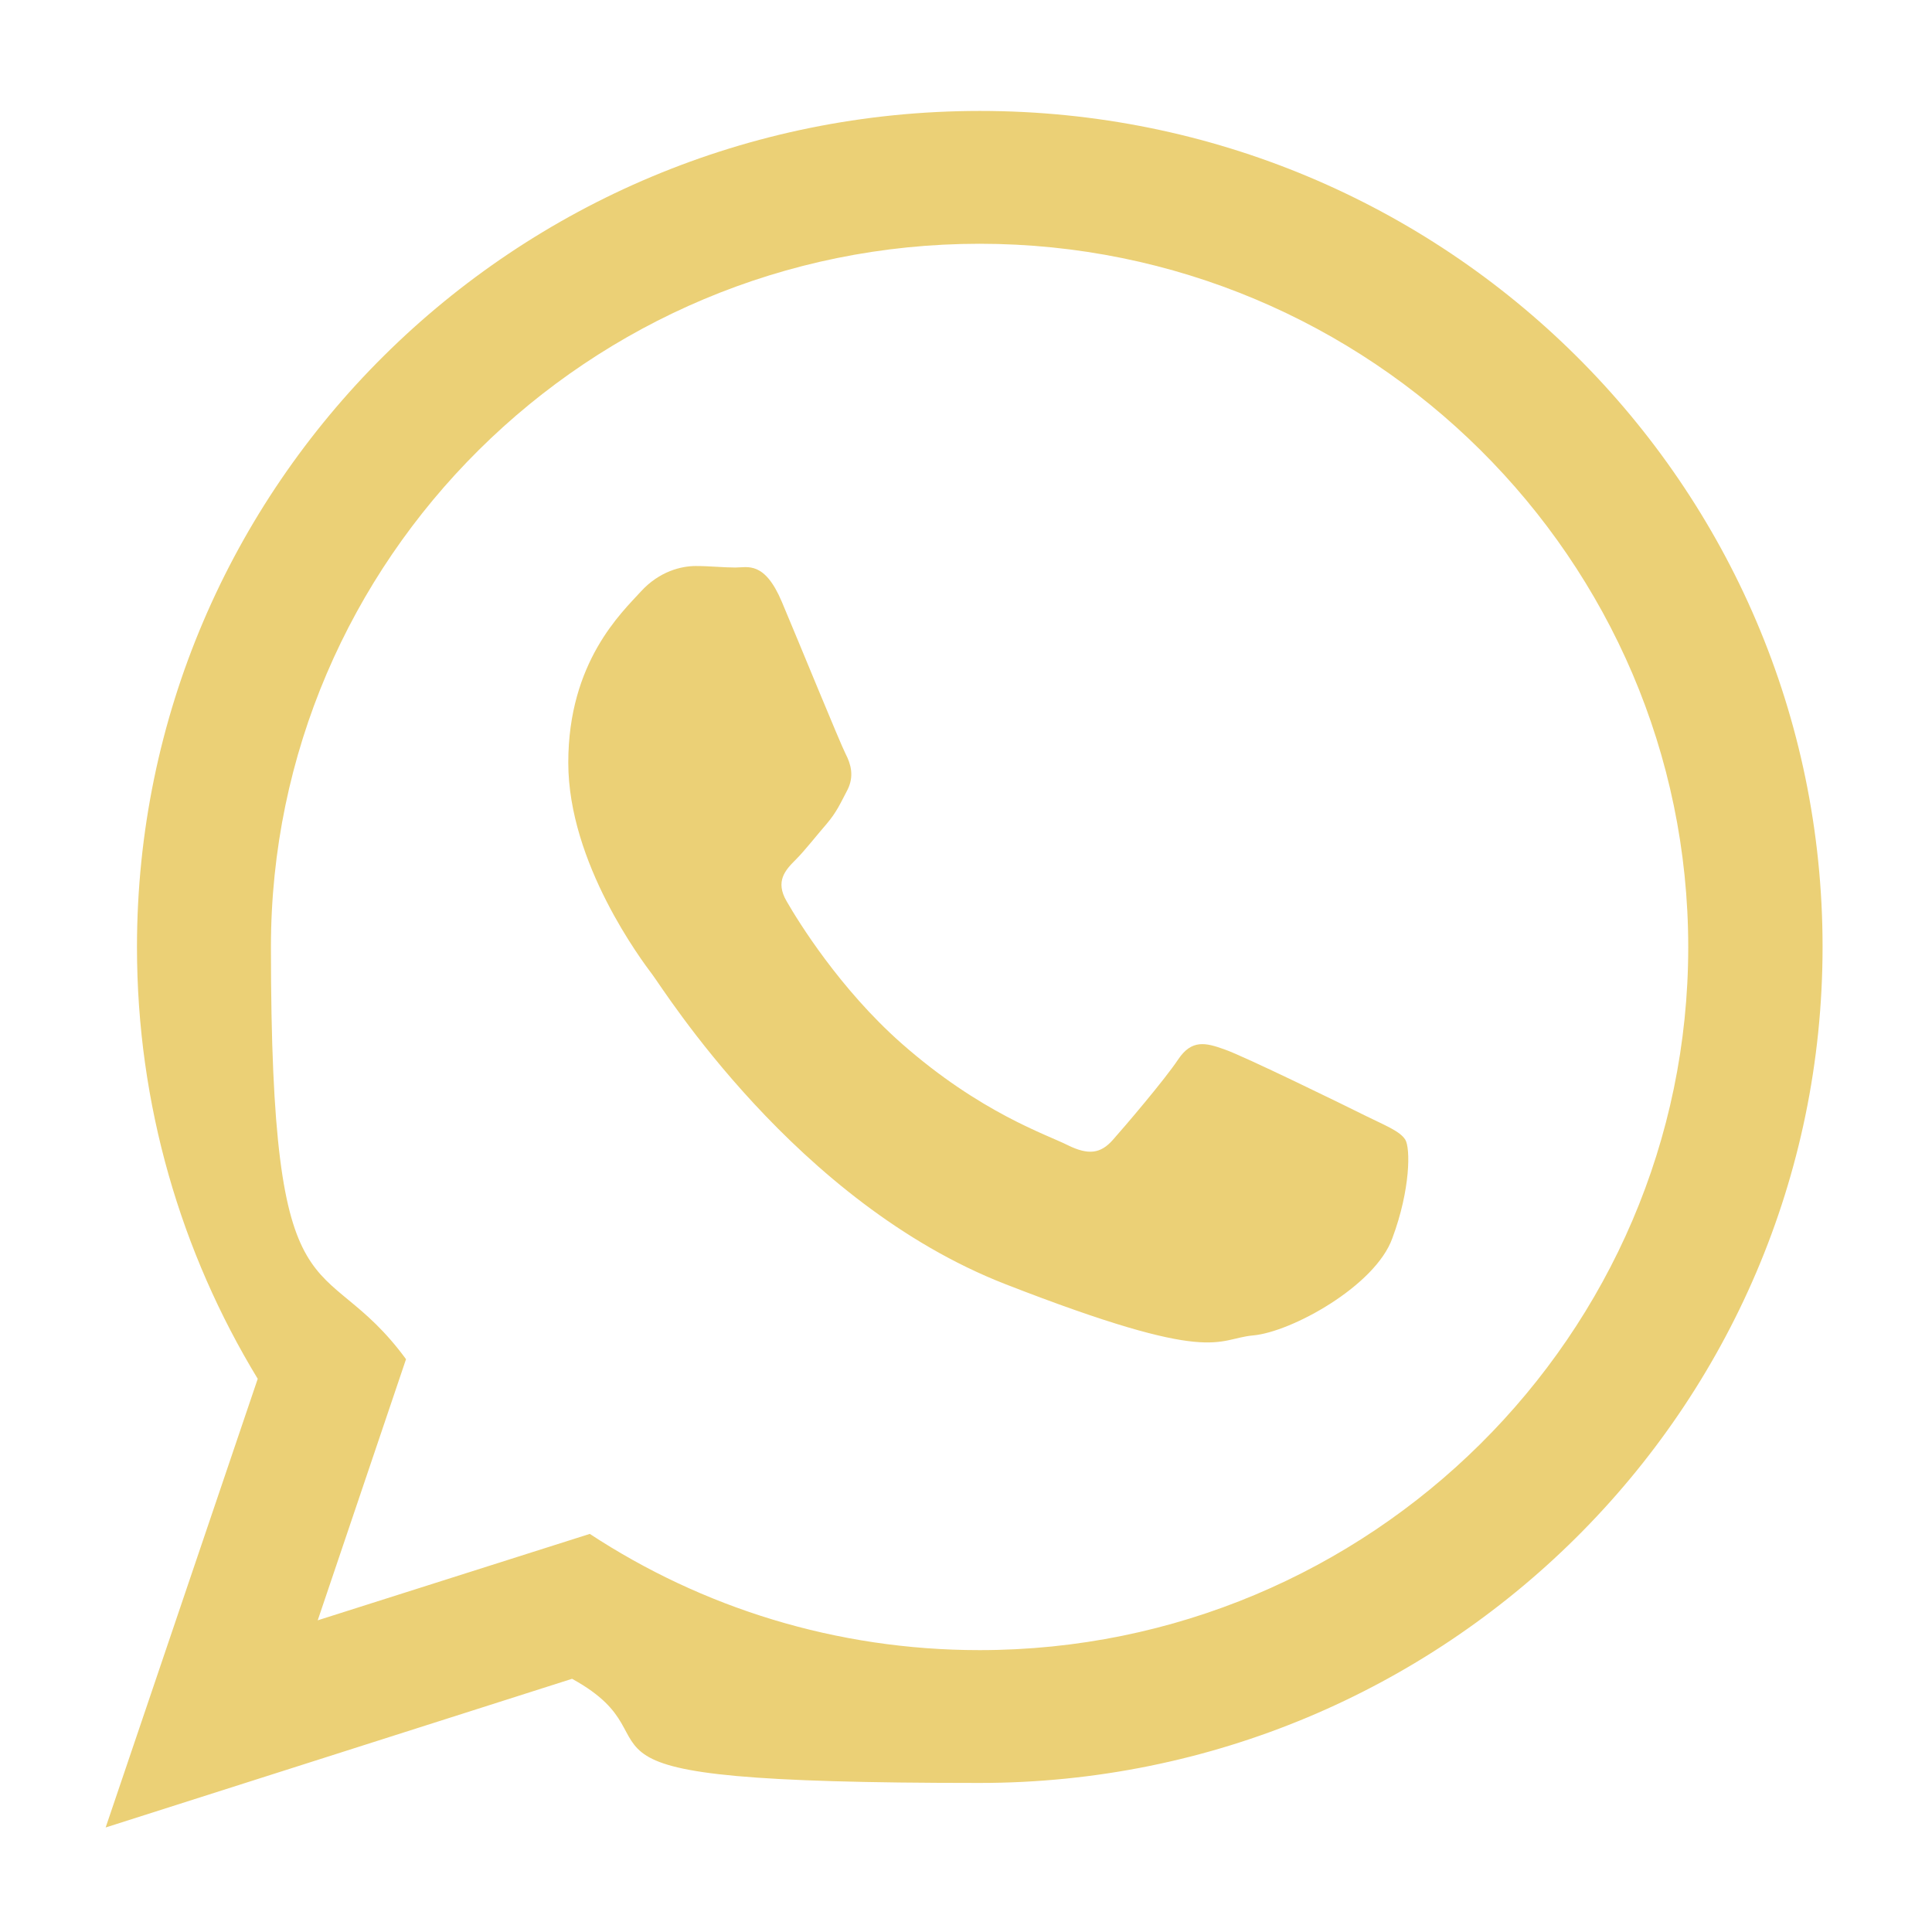 <?xml version="1.0" encoding="UTF-8"?>
<svg id="Capa_1" data-name="Capa 1" xmlns="http://www.w3.org/2000/svg" version="1.1" viewBox="0 0 512 512">
  <defs>
    <style>
      .cls-1 {
        fill: #ebd076;
        stroke-width: 0px;
      }
    </style>
  </defs>
  <path class="cls-1" d="M483,250.9c0,122.4-100,221.6-223.4,221.6s-75.9-10-108-27.6l-123.6,39.4,40.3-118.9c-20.3-33.4-32-72.6-32-114.4,0-122.4,100-221.6,223.4-221.6s223.3,99.1,223.3,221.5ZM259.6,64.6c-103.5,0-187.8,83.6-187.8,186.4s13.3,78.5,35.8,109.2l-23.4,69.2,72.1-22.9c29.7,19.5,65.2,30.8,103.3,30.8,103.5,0,187.8-83.6,187.8-186.3s-84.2-186.4-187.8-186.4h0ZM372.4,302c-1.4-2.2-5-3.6-10.5-6.3-5.4-2.7-32.4-15.9-37.4-17.6-5-1.8-8.7-2.7-12.3,2.7-3.6,5.4-14.1,17.7-17.3,21.3-3.2,3.6-6.4,4.1-11.9,1.4-5.5-2.8-23.1-8.5-44.1-27-16.3-14.4-27.3-32.2-30.4-37.6-3.2-5.4-.3-8.4,2.4-11.1,2.4-2.4,5.5-6.4,8.2-9.5,2.7-3.2,3.6-5.4,5.5-9,1.8-3.6.9-6.8-.5-9.5s-12.3-29.4-16.9-40.3c-4.6-10.9-9.1-9.1-12.3-9.1s-6.8-.4-10.5-.4-9.6,1.3-14.6,6.8-19.2,18.6-19.2,45.3,19.6,52.6,22.3,56.2c2.8,3.6,37.9,60.3,93.5,82,55.7,21.7,55.7,14.5,65.7,13.6,10.1-.9,32.4-13.1,36.9-25.8,4.8-12.9,4.8-23.9,3.4-26.1h0Z"/>
</svg>